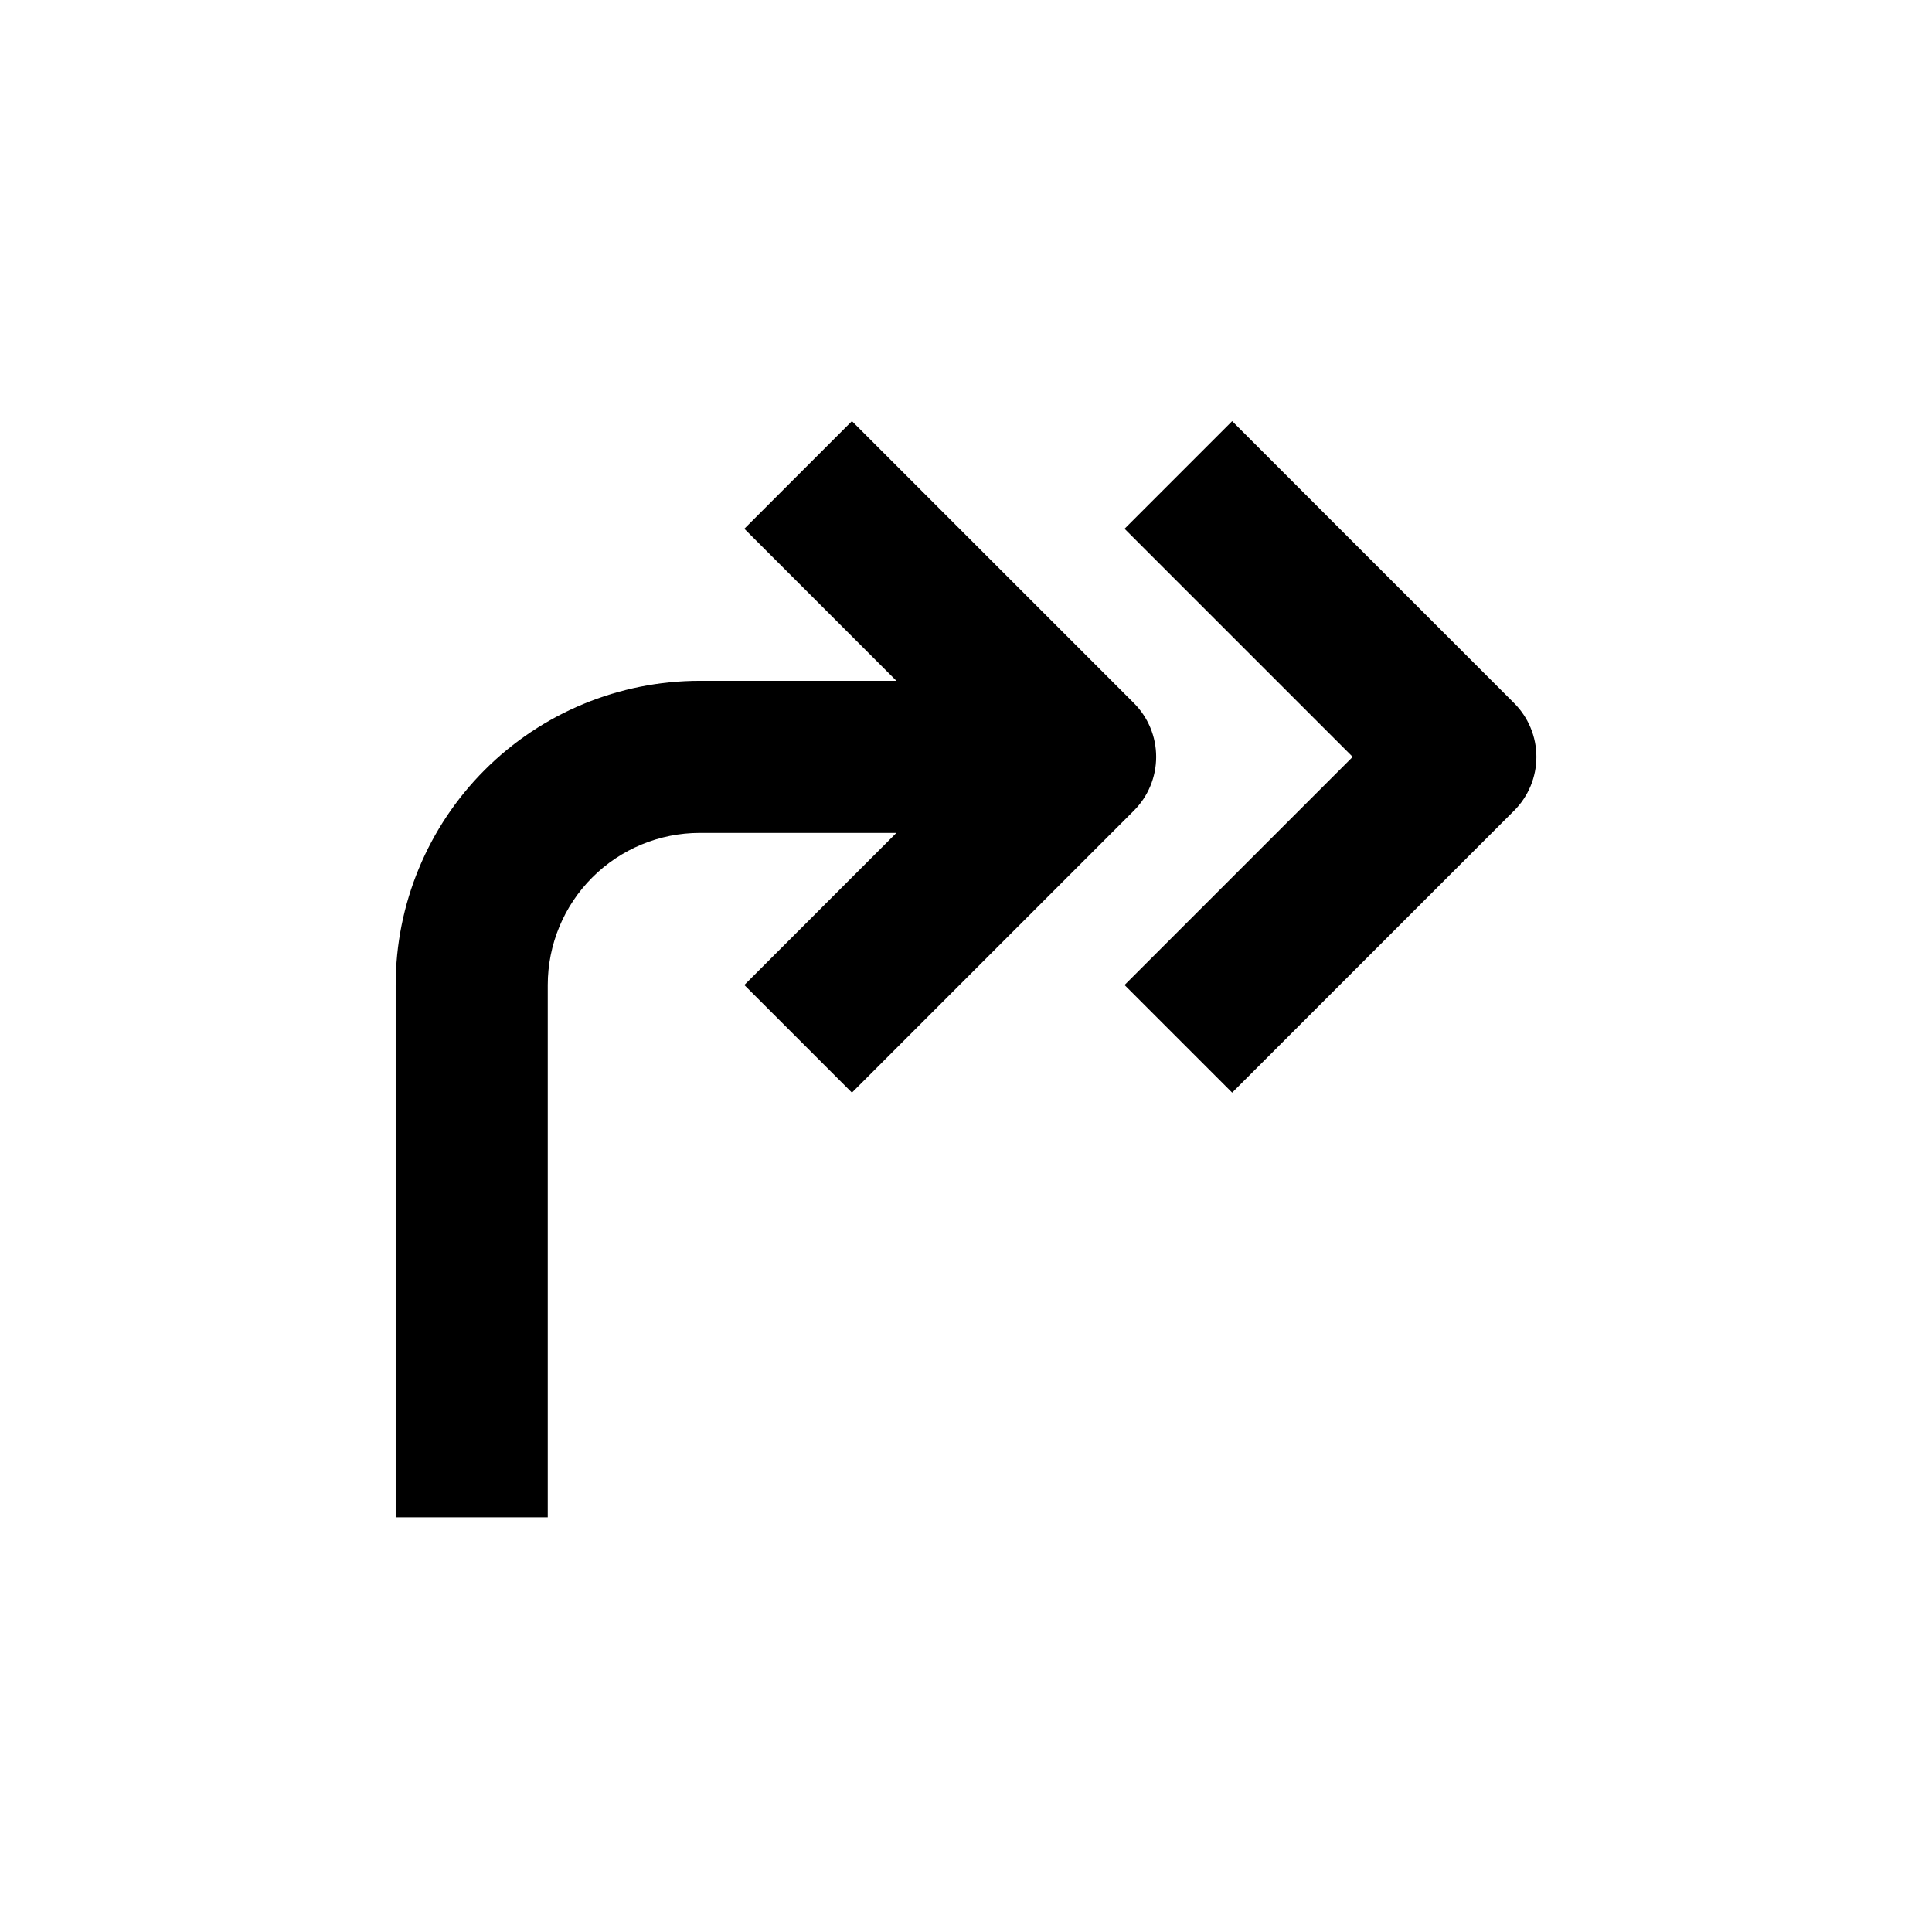 <?xml version="1.0" encoding="UTF-8"?>
<!-- Uploaded to: SVG Repo, www.svgrepo.com, Generator: SVG Repo Mixer Tools -->
<svg fill="#000000" width="800px" height="800px" version="1.1" viewBox="144 144 512 512" xmlns="http://www.w3.org/2000/svg">
 <g>
  <path d="m369.77 433.55 74.715-74.715c3.785-3.777 5.91-8.906 5.91-14.258 0-5.348-2.125-10.477-5.91-14.258l-74.715-74.715-28.516 28.516 40.305 40.305h-52.094c-21.379 0-41.883 8.492-57 23.609-15.117 15.117-23.609 35.621-23.609 57v141.07h40.305v-141.07c0-10.688 4.246-20.941 11.805-28.5s17.812-11.805 28.5-11.805h52.094l-40.305 40.305z"/>
  <path d="m545.25 358.84c3.785-3.777 5.91-8.906 5.91-14.258 0-5.348-2.125-10.477-5.91-14.258l-74.715-74.715-28.516 28.516 60.457 60.457-60.457 60.457 28.516 28.516z"/>
 </g>
</svg>